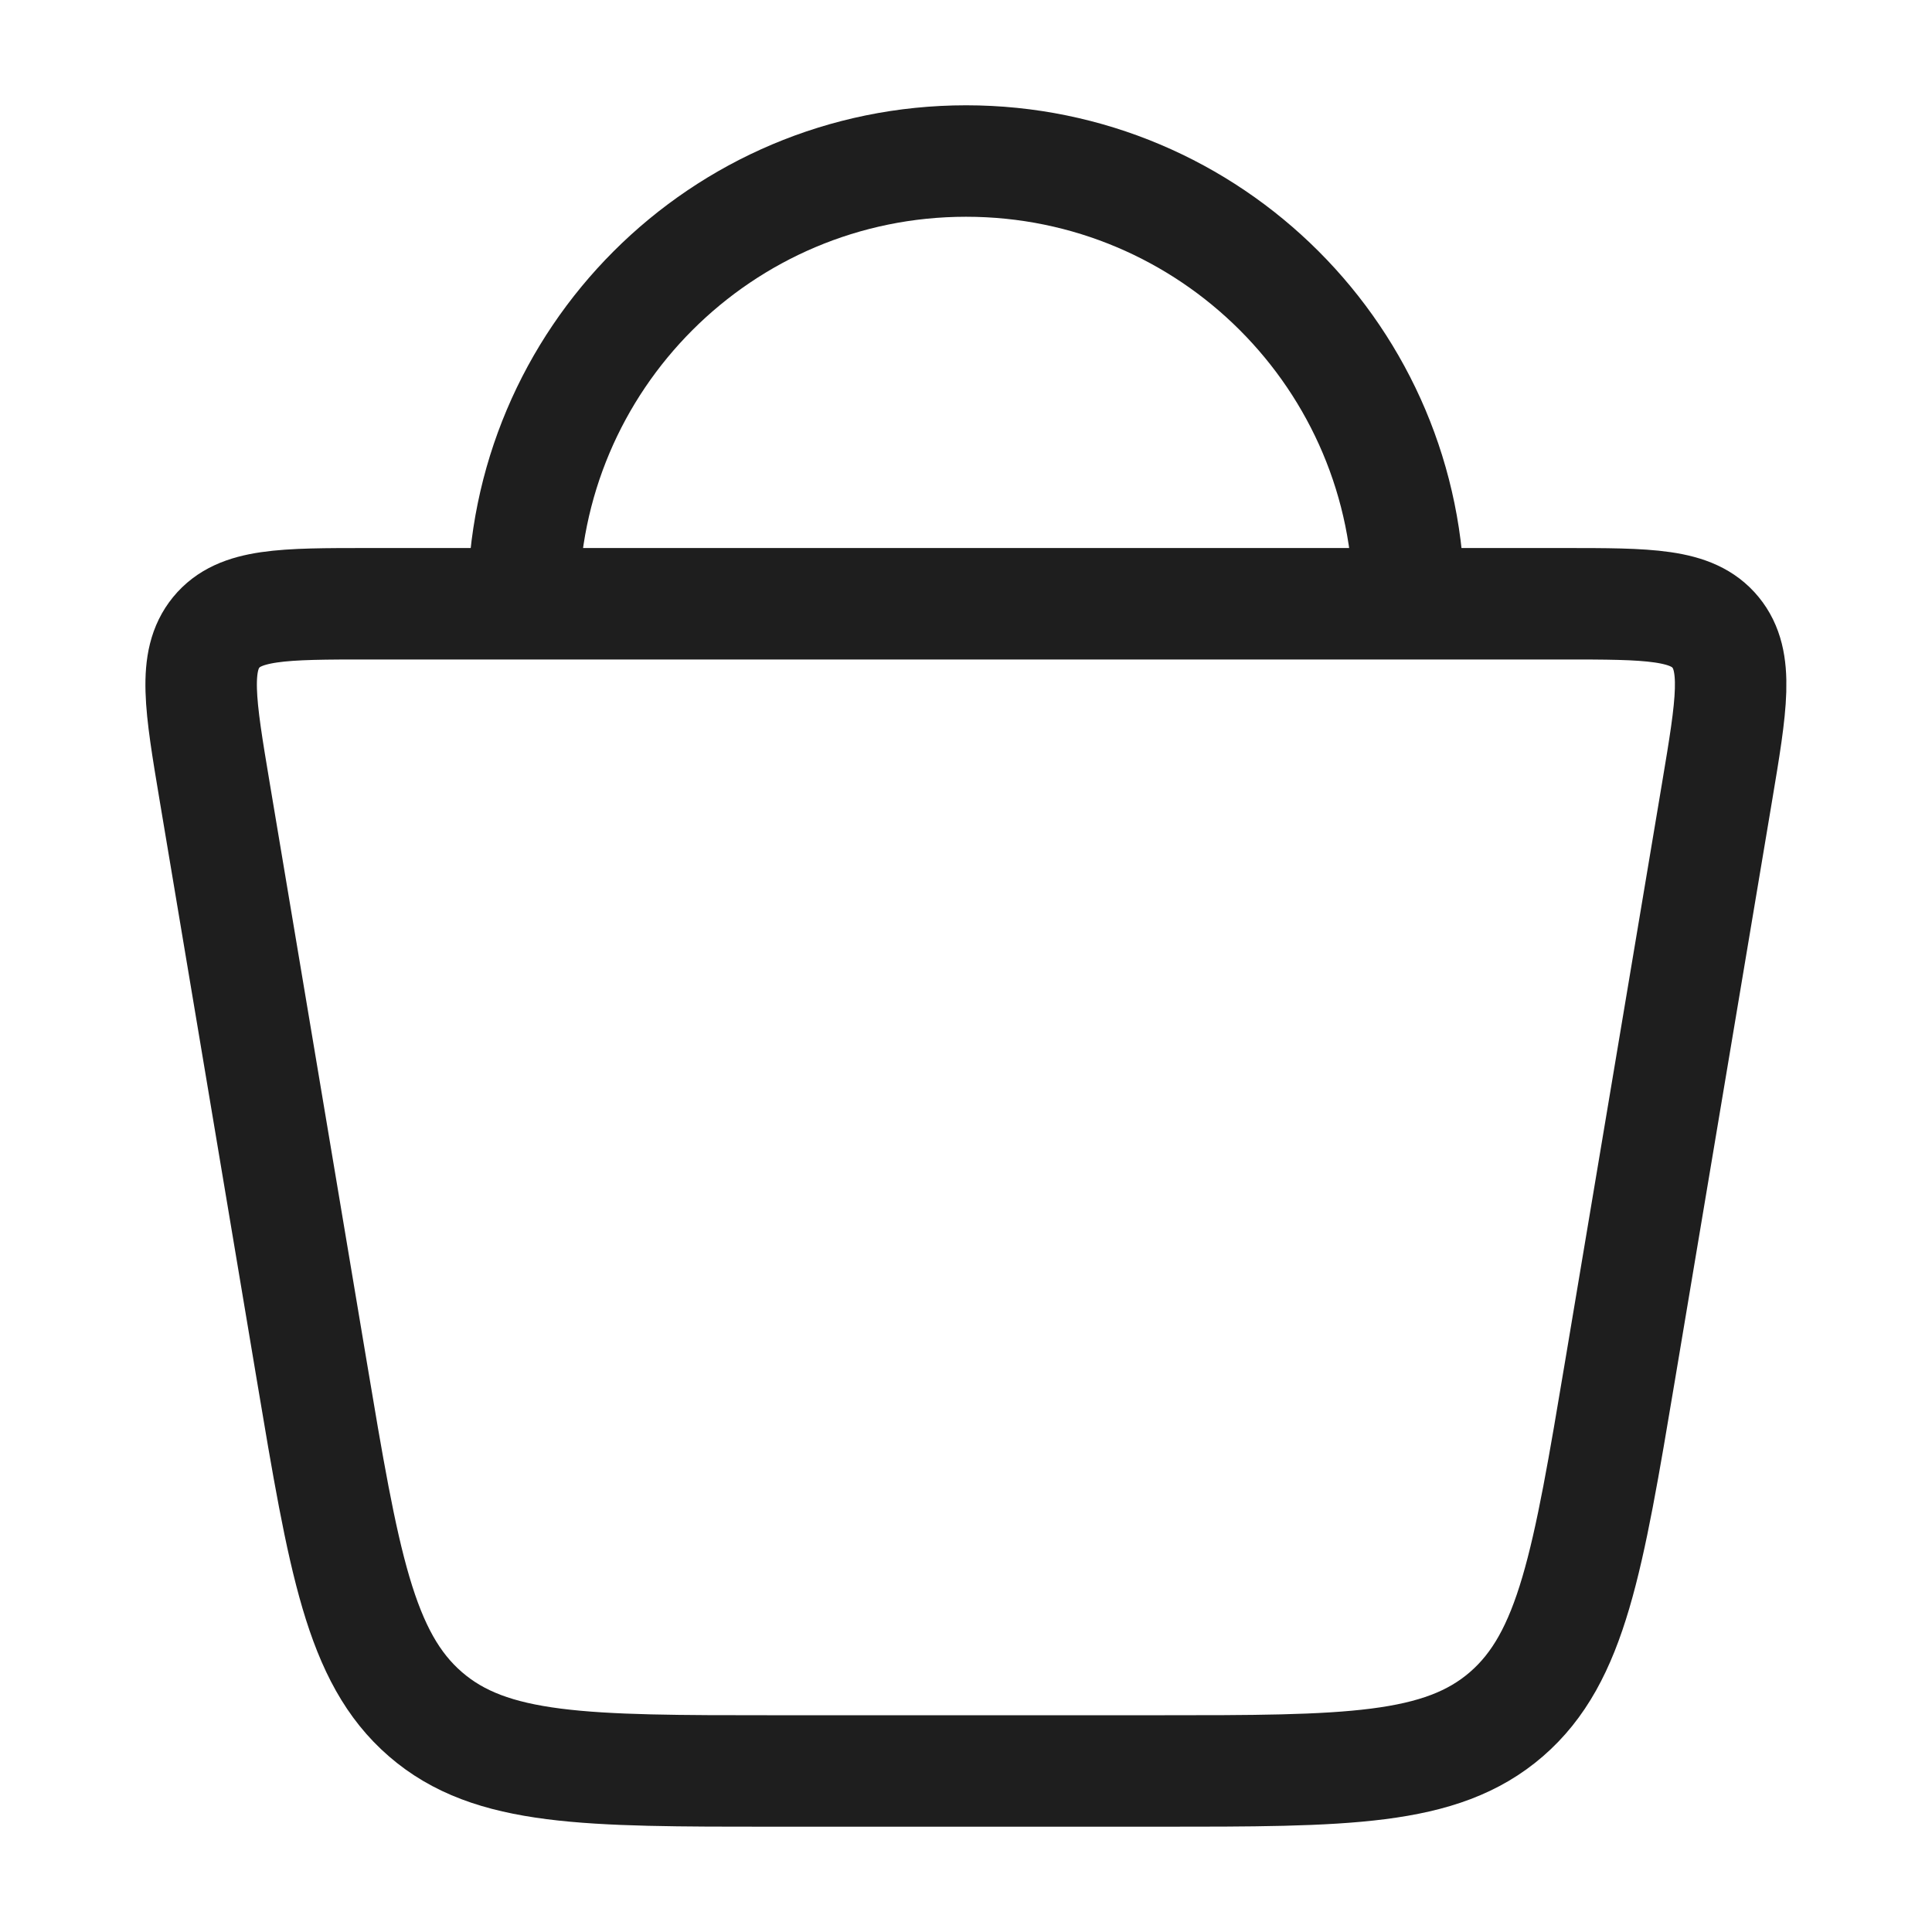 <?xml version="1.0" encoding="UTF-8"?> <svg xmlns="http://www.w3.org/2000/svg" width="26" height="26" viewBox="0 0 26 26" fill="none"><path d="M4.194 18.438L2.89 10.66C2.693 9.484 2.595 8.896 2.91 8.51C3.226 8.125 3.806 8.125 4.966 8.125H21.031C22.191 8.125 22.771 8.125 23.087 8.51C23.403 8.896 23.304 9.484 23.107 10.66L21.803 18.438C21.371 21.016 21.155 22.305 20.273 23.069C19.39 23.833 18.119 23.833 15.575 23.833H10.422C7.879 23.833 6.607 23.833 5.725 23.069C4.843 22.305 4.626 21.016 4.194 18.438Z" stroke="#1E1E1E" stroke-width="1.5"></path><path d="M18.96 8.125C18.96 4.834 16.292 2.167 13.001 2.167C9.711 2.167 7.043 4.834 7.043 8.125" stroke="#1E1E1E" stroke-width="1.5"></path></svg> 